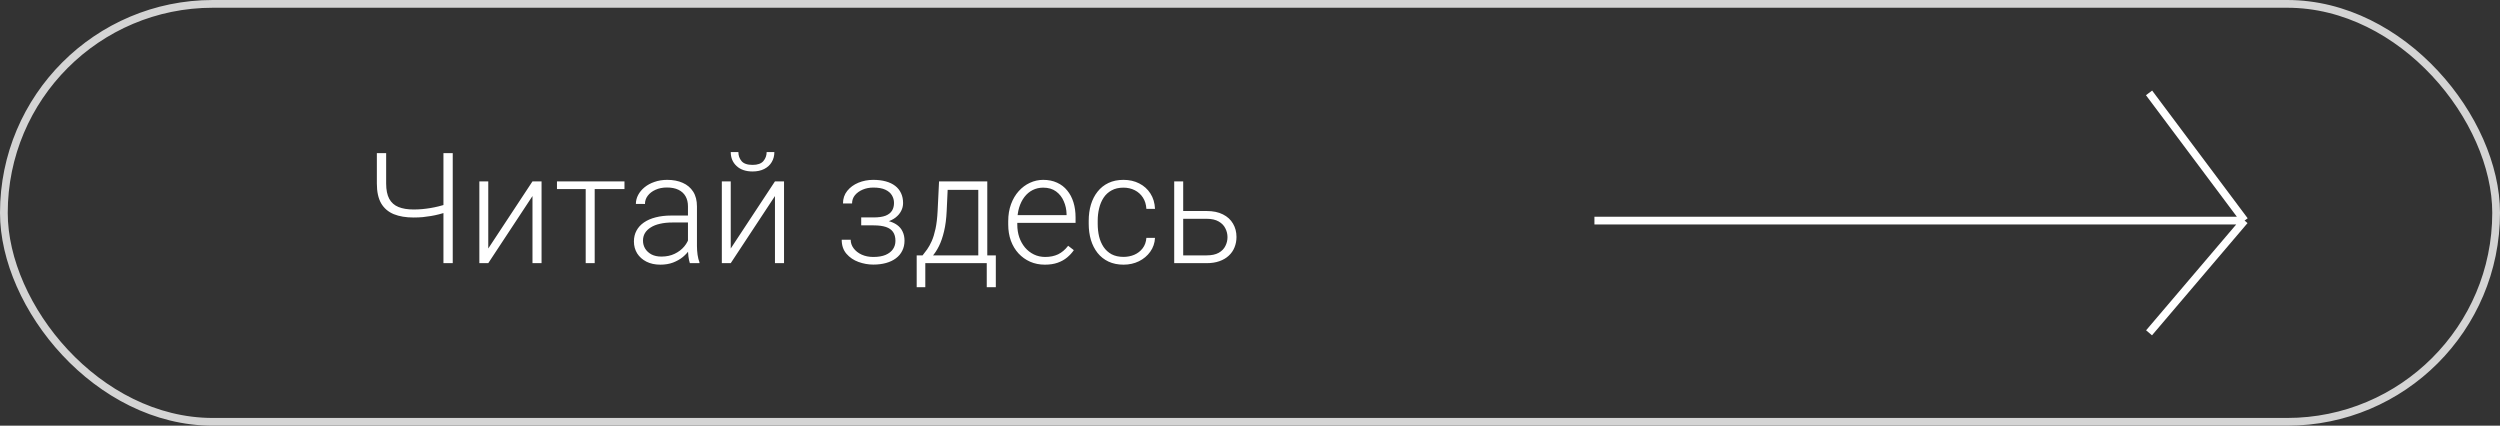 <?xml version="1.0" encoding="UTF-8"?> <svg xmlns="http://www.w3.org/2000/svg" width="323" height="55" viewBox="0 0 323 55" fill="none"><rect x="0" y="0" width="323" height="55" fill="#333333" stroke="none"/><rect x="0.5" y="0.5" width="322" height="54" rx="27" stroke="#D4D4D4"></rect><path d="M206 28.5H290M290 28.5L277.657 12M290 28.5L277.657 43" stroke="white"></path><path d="M48.69 19.781H49.891V23.717C49.891 24.537 50.024 25.195 50.291 25.689C50.558 26.178 50.955 26.529 51.482 26.744C52.01 26.959 52.661 27.066 53.435 27.066C53.813 27.066 54.181 27.05 54.539 27.018C54.897 26.985 55.252 26.939 55.603 26.881C55.955 26.822 56.303 26.751 56.648 26.666C57 26.581 57.348 26.487 57.693 26.383V27.418C57.368 27.516 57.039 27.607 56.707 27.691C56.382 27.776 56.043 27.848 55.691 27.906C55.346 27.965 54.988 28.014 54.617 28.053C54.246 28.085 53.852 28.102 53.435 28.102C52.44 28.102 51.587 27.958 50.877 27.672C50.167 27.379 49.624 26.913 49.246 26.275C48.875 25.631 48.69 24.778 48.69 23.717V19.781ZM57.293 19.781H58.494V34H57.293V19.781ZM63.084 32.105L68.797 23.434H69.969V34H68.797V25.328L63.084 34H61.932V23.434H63.084V32.105ZM76.834 23.434V34H75.672V23.434H76.834ZM80.682 23.434V24.43H71.961V23.434H80.682ZM88.885 32.105V26.656C88.885 26.155 88.781 25.722 88.572 25.357C88.364 24.993 88.058 24.713 87.654 24.518C87.251 24.322 86.753 24.225 86.16 24.225C85.613 24.225 85.125 24.322 84.695 24.518C84.272 24.706 83.937 24.963 83.689 25.289C83.449 25.608 83.328 25.963 83.328 26.354L82.156 26.344C82.156 25.947 82.254 25.562 82.449 25.191C82.644 24.82 82.921 24.488 83.279 24.195C83.637 23.902 84.064 23.671 84.559 23.502C85.06 23.326 85.61 23.238 86.209 23.238C86.964 23.238 87.628 23.365 88.201 23.619C88.781 23.873 89.233 24.254 89.559 24.762C89.884 25.27 90.047 25.908 90.047 26.676V31.783C90.047 32.148 90.073 32.525 90.125 32.916C90.184 33.307 90.265 33.629 90.369 33.883V34H89.129C89.051 33.766 88.989 33.473 88.943 33.121C88.904 32.763 88.885 32.425 88.885 32.105ZM89.158 27.848L89.178 28.746H86.883C86.284 28.746 85.747 28.801 85.272 28.912C84.803 29.016 84.406 29.172 84.08 29.381C83.755 29.583 83.504 29.827 83.328 30.113C83.159 30.4 83.074 30.725 83.074 31.09C83.074 31.467 83.169 31.812 83.357 32.125C83.553 32.438 83.826 32.688 84.178 32.877C84.536 33.059 84.959 33.15 85.447 33.15C86.098 33.15 86.671 33.03 87.166 32.789C87.667 32.548 88.081 32.232 88.406 31.842C88.732 31.451 88.95 31.025 89.061 30.562L89.568 31.236C89.484 31.562 89.328 31.897 89.1 32.242C88.878 32.581 88.588 32.9 88.231 33.199C87.872 33.492 87.449 33.733 86.961 33.922C86.479 34.104 85.932 34.195 85.32 34.195C84.63 34.195 84.028 34.065 83.514 33.805C83.006 33.544 82.609 33.19 82.322 32.74C82.042 32.285 81.902 31.77 81.902 31.197C81.902 30.676 82.013 30.211 82.234 29.801C82.456 29.384 82.775 29.033 83.191 28.746C83.615 28.453 84.122 28.232 84.715 28.082C85.314 27.926 85.984 27.848 86.727 27.848H89.158ZM94.412 32.105L100.125 23.434H101.297V34H100.125V25.328L94.412 34H93.26V23.434H94.412V32.105ZM99.051 19.645H100.047C100.047 20.133 99.933 20.566 99.705 20.943C99.484 21.321 99.162 21.617 98.738 21.832C98.315 22.047 97.814 22.154 97.234 22.154C96.362 22.154 95.672 21.92 95.164 21.451C94.663 20.982 94.412 20.38 94.412 19.645H95.398C95.398 20.094 95.535 20.484 95.809 20.816C96.088 21.142 96.564 21.305 97.234 21.305C97.885 21.305 98.351 21.139 98.631 20.807C98.911 20.475 99.051 20.087 99.051 19.645ZM112.967 28.883H111.268V28.092H112.869C113.52 28.092 114.038 28.017 114.422 27.867C114.806 27.711 115.083 27.493 115.252 27.213C115.421 26.933 115.506 26.604 115.506 26.227C115.506 25.862 115.415 25.53 115.232 25.23C115.057 24.931 114.773 24.69 114.383 24.508C113.992 24.326 113.475 24.234 112.83 24.234C112.335 24.234 111.88 24.322 111.463 24.498C111.046 24.674 110.711 24.915 110.457 25.221C110.21 25.527 110.086 25.881 110.086 26.285H108.914C108.914 25.66 109.096 25.12 109.461 24.664C109.826 24.208 110.304 23.857 110.896 23.609C111.495 23.362 112.14 23.238 112.83 23.238C113.429 23.238 113.966 23.303 114.441 23.434C114.917 23.564 115.32 23.756 115.652 24.01C115.984 24.264 116.238 24.579 116.414 24.957C116.59 25.328 116.678 25.755 116.678 26.236C116.678 26.601 116.593 26.943 116.424 27.262C116.261 27.581 116.02 27.864 115.701 28.111C115.389 28.352 115.001 28.541 114.539 28.678C114.083 28.814 113.559 28.883 112.967 28.883ZM111.268 28.346H112.967C113.618 28.346 114.188 28.408 114.676 28.531C115.164 28.648 115.571 28.824 115.896 29.059C116.222 29.293 116.463 29.583 116.619 29.928C116.782 30.266 116.863 30.657 116.863 31.1C116.863 31.581 116.766 32.014 116.57 32.398C116.382 32.783 116.108 33.108 115.75 33.375C115.392 33.642 114.965 33.844 114.471 33.98C113.976 34.117 113.429 34.185 112.83 34.185C112.186 34.185 111.548 34.072 110.916 33.844C110.291 33.616 109.773 33.264 109.363 32.789C108.953 32.314 108.748 31.708 108.748 30.973H109.91C109.91 31.376 110.037 31.747 110.291 32.086C110.545 32.425 110.89 32.695 111.326 32.897C111.769 33.098 112.27 33.199 112.83 33.199C113.462 33.199 113.989 33.111 114.412 32.935C114.835 32.753 115.154 32.506 115.369 32.193C115.584 31.881 115.691 31.523 115.691 31.119C115.691 30.644 115.587 30.26 115.379 29.967C115.177 29.674 114.868 29.459 114.451 29.322C114.035 29.186 113.507 29.117 112.869 29.117H111.268V28.346ZM121.326 23.434H122.488L122.312 27.242C122.267 28.258 122.153 29.14 121.971 29.889C121.795 30.631 121.577 31.266 121.316 31.793C121.056 32.314 120.77 32.753 120.457 33.111C120.151 33.463 119.839 33.759 119.52 34H118.885L118.904 33.004L119.197 32.994C119.386 32.766 119.581 32.509 119.783 32.223C119.992 31.93 120.19 31.572 120.379 31.148C120.568 30.725 120.73 30.198 120.867 29.566C121.004 28.935 121.095 28.16 121.141 27.242L121.326 23.434ZM121.707 23.434H127.557V34H126.395V24.527H121.707V23.434ZM118.436 32.994H128.66V37.105H127.488V34H119.549V37.105H118.436V32.994ZM134.998 34.195C134.308 34.195 133.673 34.068 133.094 33.815C132.521 33.56 132.02 33.203 131.59 32.74C131.167 32.278 130.838 31.731 130.604 31.1C130.376 30.462 130.262 29.765 130.262 29.01V28.59C130.262 27.776 130.382 27.04 130.623 26.383C130.864 25.725 131.196 25.162 131.619 24.693C132.042 24.225 132.524 23.866 133.064 23.619C133.611 23.365 134.184 23.238 134.783 23.238C135.454 23.238 136.049 23.359 136.57 23.6C137.091 23.834 137.527 24.169 137.879 24.605C138.237 25.035 138.507 25.546 138.689 26.139C138.872 26.725 138.963 27.372 138.963 28.082V28.795H130.965V27.799H137.801V27.662C137.788 27.07 137.667 26.516 137.439 26.002C137.218 25.481 136.886 25.058 136.443 24.732C136.001 24.407 135.447 24.244 134.783 24.244C134.288 24.244 133.833 24.348 133.416 24.557C133.006 24.765 132.651 25.064 132.352 25.455C132.059 25.839 131.831 26.298 131.668 26.832C131.512 27.359 131.434 27.945 131.434 28.59V29.01C131.434 29.596 131.518 30.143 131.688 30.65C131.863 31.152 132.111 31.594 132.43 31.979C132.755 32.363 133.139 32.662 133.582 32.877C134.025 33.092 134.513 33.199 135.047 33.199C135.672 33.199 136.225 33.085 136.707 32.857C137.189 32.623 137.622 32.255 138.006 31.754L138.738 32.32C138.51 32.659 138.224 32.971 137.879 33.258C137.54 33.544 137.133 33.772 136.658 33.941C136.183 34.111 135.63 34.195 134.998 34.195ZM145.164 33.19C145.659 33.19 146.121 33.098 146.551 32.916C146.987 32.727 147.345 32.45 147.625 32.086C147.911 31.715 148.074 31.262 148.113 30.729H149.227C149.194 31.399 148.989 31.998 148.611 32.525C148.24 33.046 147.752 33.456 147.146 33.756C146.548 34.049 145.887 34.195 145.164 34.195C144.428 34.195 143.777 34.062 143.211 33.795C142.651 33.528 142.182 33.157 141.805 32.682C141.427 32.2 141.141 31.64 140.945 31.002C140.757 30.357 140.662 29.664 140.662 28.922V28.512C140.662 27.77 140.757 27.079 140.945 26.441C141.141 25.797 141.427 25.237 141.805 24.762C142.182 24.28 142.651 23.906 143.211 23.639C143.771 23.372 144.419 23.238 145.154 23.238C145.91 23.238 146.587 23.391 147.186 23.697C147.791 24.003 148.273 24.436 148.631 24.996C148.995 25.556 149.194 26.22 149.227 26.988H148.113C148.081 26.422 147.931 25.934 147.664 25.523C147.397 25.113 147.046 24.797 146.609 24.576C146.173 24.355 145.688 24.244 145.154 24.244C144.555 24.244 144.044 24.361 143.621 24.596C143.198 24.824 142.853 25.139 142.586 25.543C142.326 25.94 142.133 26.396 142.01 26.91C141.886 27.418 141.824 27.952 141.824 28.512V28.922C141.824 29.488 141.883 30.029 142 30.543C142.124 31.051 142.316 31.503 142.576 31.9C142.843 32.297 143.188 32.613 143.611 32.848C144.041 33.075 144.559 33.19 145.164 33.19ZM152.449 27.262H155.896C156.73 27.262 157.433 27.408 158.006 27.701C158.579 27.988 159.012 28.385 159.305 28.893C159.604 29.4 159.754 29.973 159.754 30.611C159.754 31.093 159.669 31.542 159.5 31.959C159.337 32.369 159.09 32.727 158.758 33.033C158.432 33.339 158.029 33.577 157.547 33.746C157.072 33.915 156.521 34 155.896 34H151.707V23.434H152.869V32.994H155.896C156.541 32.994 157.062 32.883 157.459 32.662C157.856 32.434 158.143 32.141 158.318 31.783C158.501 31.425 158.592 31.044 158.592 30.641C158.592 30.244 158.501 29.866 158.318 29.508C158.143 29.143 157.856 28.847 157.459 28.619C157.062 28.385 156.541 28.268 155.896 28.268H152.449V27.262Z" fill="white"></path></svg> 
